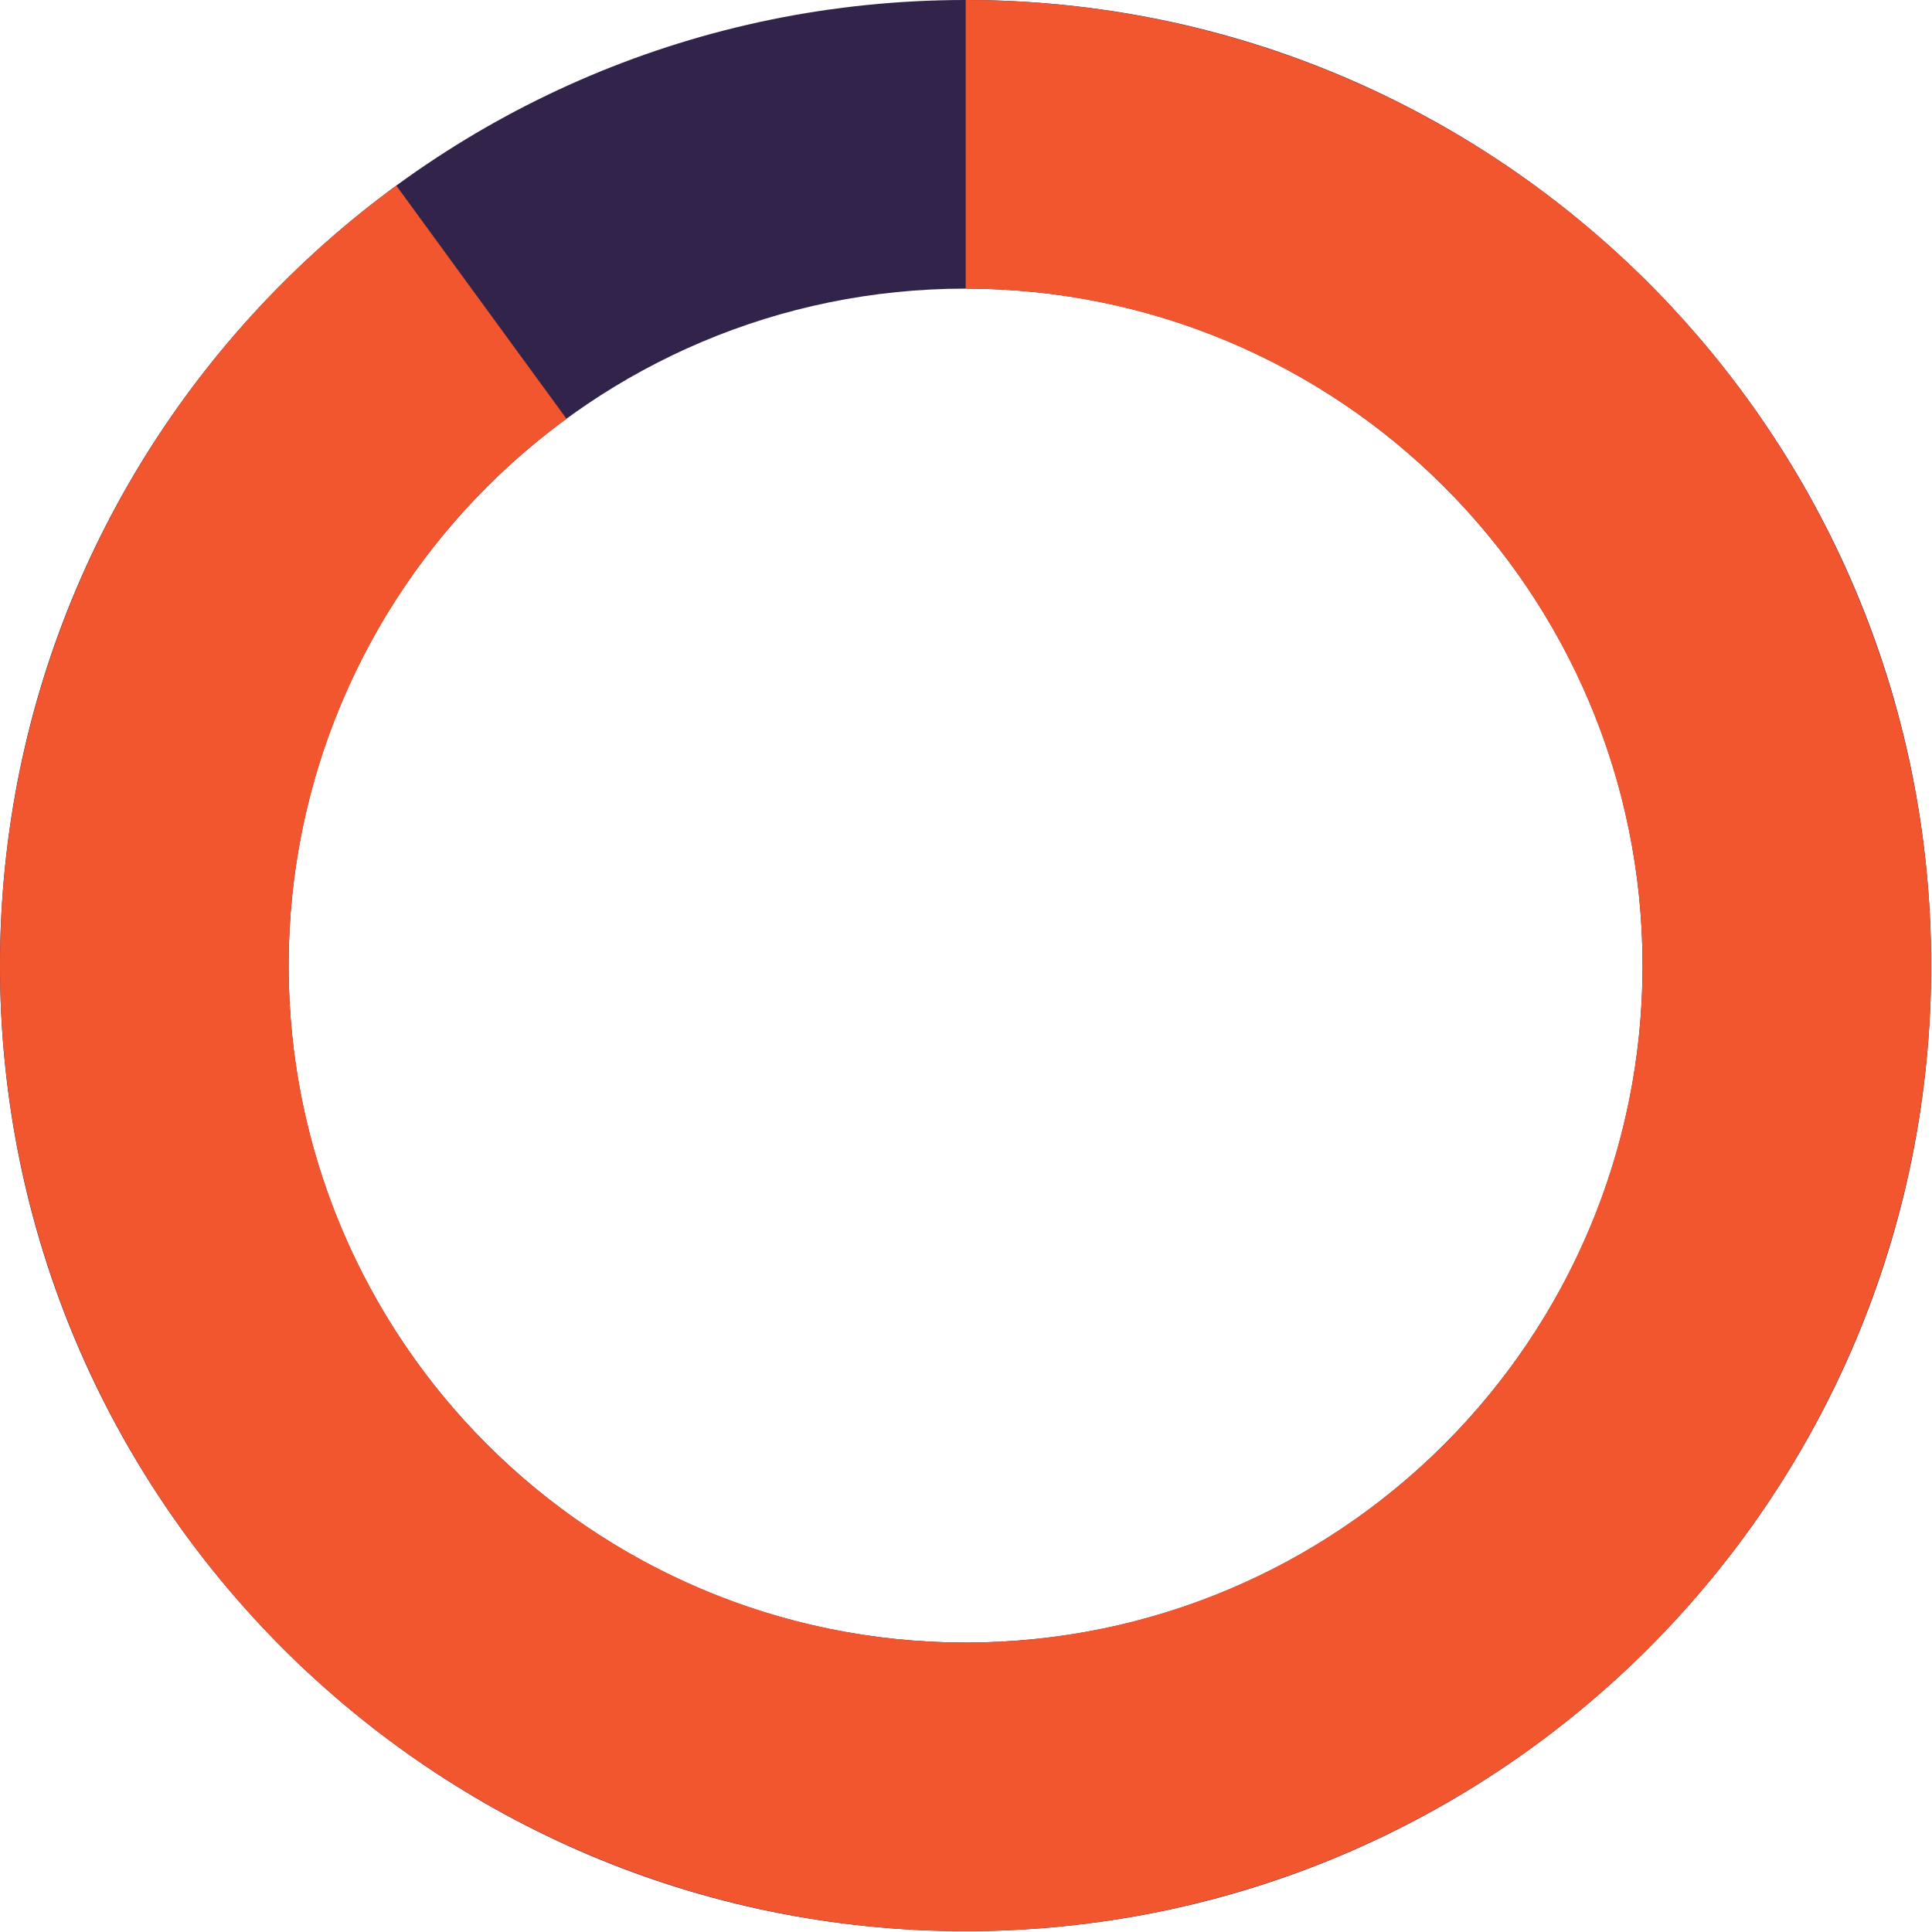 <svg width="104" height="104" viewBox="0 0 104 104" fill="none" xmlns="http://www.w3.org/2000/svg">
<path d="M103.956 51.978C103.956 80.685 80.685 103.956 51.978 103.956C23.271 103.956 0 80.685 0 51.978C0 23.271 23.271 0 51.978 0C80.685 0 103.956 23.271 103.956 51.978ZM15.537 51.978C15.537 72.104 31.852 88.419 51.978 88.419C72.104 88.419 88.419 72.104 88.419 51.978C88.419 31.852 72.104 15.537 51.978 15.537C31.852 15.537 15.537 31.852 15.537 51.978Z" fill="#31234A"/>
<path d="M21.335 9.993C11.343 17.286 4.279 27.904 1.413 39.939C-1.452 51.973 0.069 64.635 5.703 75.649C11.337 86.663 20.714 95.306 32.15 100.025C43.585 104.745 56.329 105.23 68.091 101.396C79.853 97.561 89.861 89.656 96.317 79.103C102.773 68.551 105.253 56.041 103.312 43.823C101.371 31.605 95.136 20.48 85.728 12.447C76.319 4.415 64.354 0.001 51.983 2.72286e-07L51.982 15.536C60.655 15.537 69.044 18.631 75.64 24.263C82.236 29.895 86.608 37.695 87.969 46.261C89.329 54.827 87.59 63.597 83.064 70.996C78.538 78.394 71.521 83.936 63.275 86.625C55.029 89.313 46.094 88.973 38.077 85.664C30.059 82.355 23.484 76.296 19.535 68.574C15.585 60.852 14.518 51.975 16.527 43.537C18.536 35.1 23.489 27.655 30.494 22.542L21.335 9.993Z" fill="#F1562E"/>
</svg>
